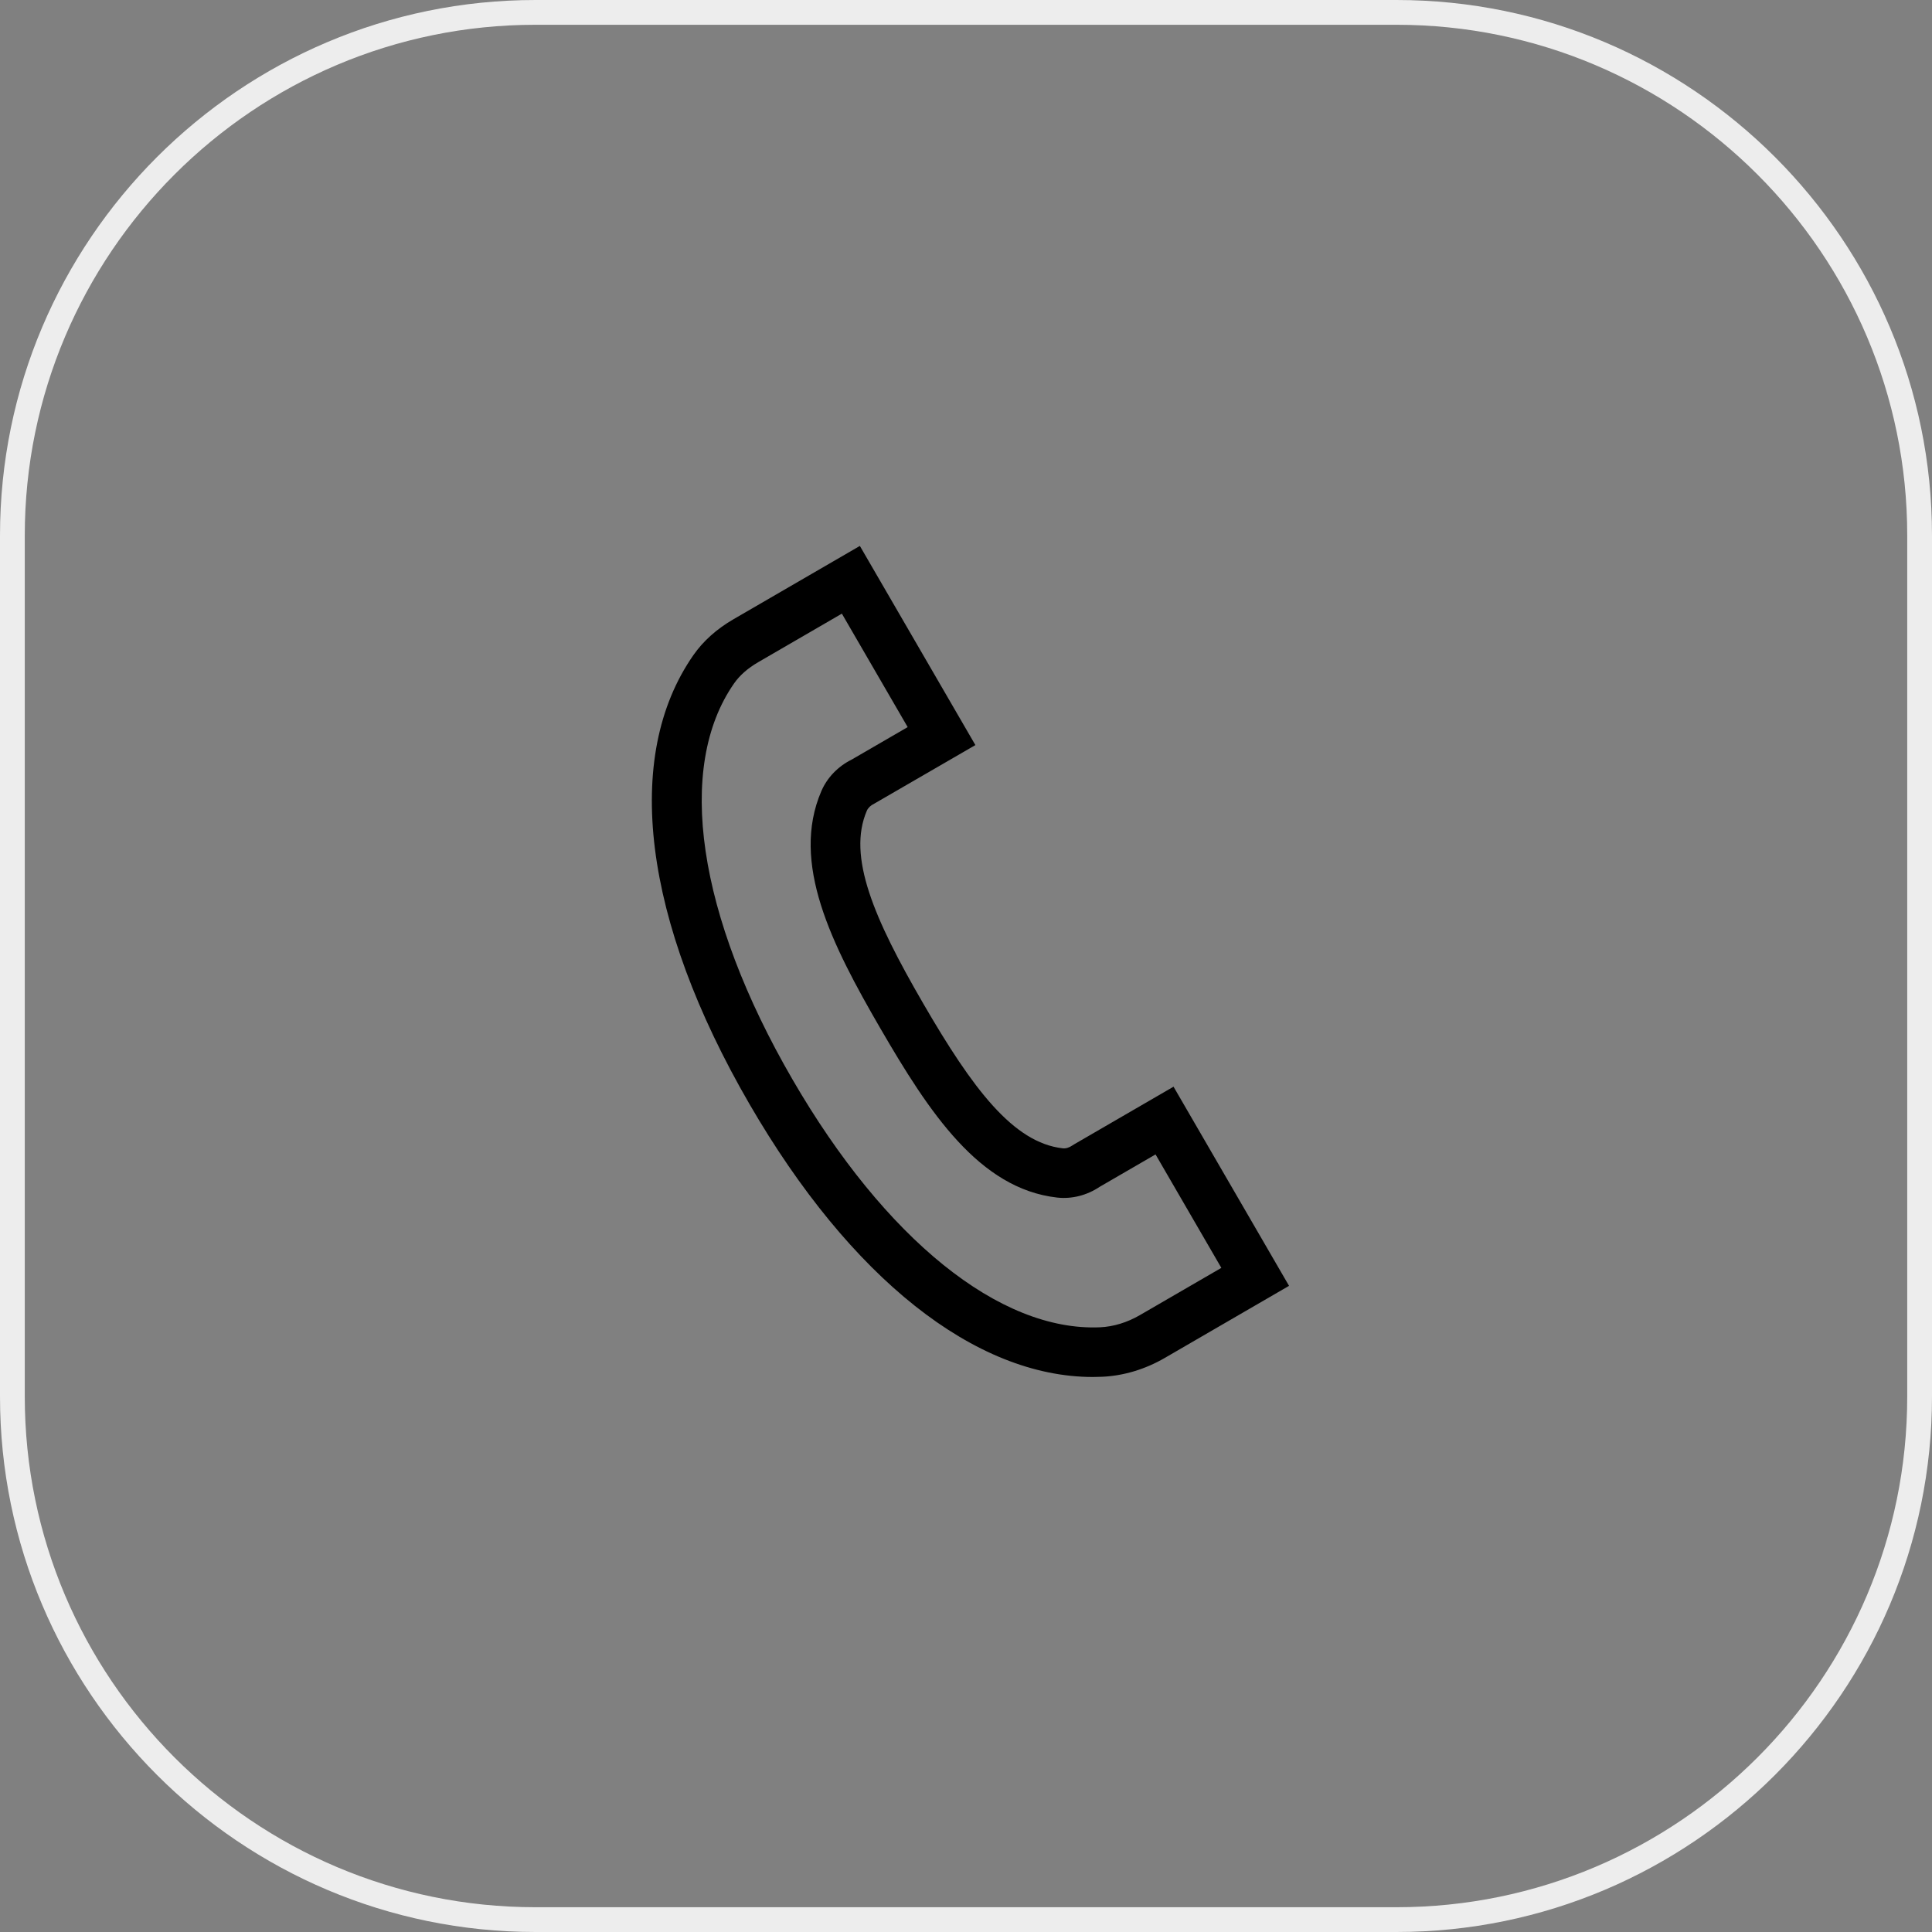 <?xml version="1.0" encoding="utf-8"?>
<!-- Generator: Adobe Illustrator 25.2.3, SVG Export Plug-In . SVG Version: 6.00 Build 0)  -->
<svg version="1.1" id="main" xmlns="http://www.w3.org/2000/svg" xmlns:xlink="http://www.w3.org/1999/xlink" x="0px" y="0px"
	 viewBox="0 0 156 156" style="enable-background:new 0 0 156 156;" xml:space="preserve">
<rect x="0" y="0" width="156" height="156" fill="#808080" stroke="none"/>
<style type="text/css">
	.st0{fill:#EDEDED;}
</style>
<path class="st0" d="M112.762,156H43.238C19.396,156,0,136.604,0,112.762V43.238
	C0,19.396,19.396,0,43.238,0h69.523C136.604,0,156,19.396,156,43.238v69.523
	C156,136.604,136.604,156,112.762,156z M43.238,2C20.499,2,2,20.499,2,43.238v69.523
	C2,135.501,20.499,154,43.238,154h69.523C135.501,154,154,135.501,154,112.762V43.238
	C154,20.499,135.501,2,112.762,2H43.238z"/>
<path d="M88.247,111.185c-9.513,0-19.572-7.973-27.719-22.017
	c-8.607-14.841-10.263-28.061-4.54-36.269c0.792-1.136,1.877-2.108,3.225-2.891
	l10.217-5.927l9.328,16.081l-8.178,4.736c-0.274,0.13-0.488,0.335-0.586,0.562
	c-1.59,3.688,0.564,8.694,4.556,15.573v0.001
	c3.989,6.879,7.265,11.234,11.258,11.687c0.239,0.033,0.528-0.056,0.777-0.229
	l0.14-0.089l8.032-4.658l9.327,16.081l-10.045,5.827
	c-1.578,0.915-3.324,1.438-5.049,1.514
	C88.743,111.179,88.495,111.185,88.247,111.185z M67.977,49.549L61.221,53.469
	c-0.839,0.486-1.496,1.064-1.951,1.718c-4.726,6.779-2.962,18.731,4.72,31.974
	c7.474,12.886,16.725,20.361,24.826,20.012c1.083-0.047,2.194-0.386,3.216-0.978
	l6.586-3.82l-5.313-9.161l-4.51,2.615c-1.034,0.695-2.254,1.001-3.438,0.869
	c-6.275-0.711-10.329-6.865-14.268-13.655v0.001
	c-3.938-6.79-7.267-13.365-4.769-19.164c0.473-1.096,1.344-1.999,2.461-2.553
	l4.51-2.616L67.977,49.549z"/>
</svg>
